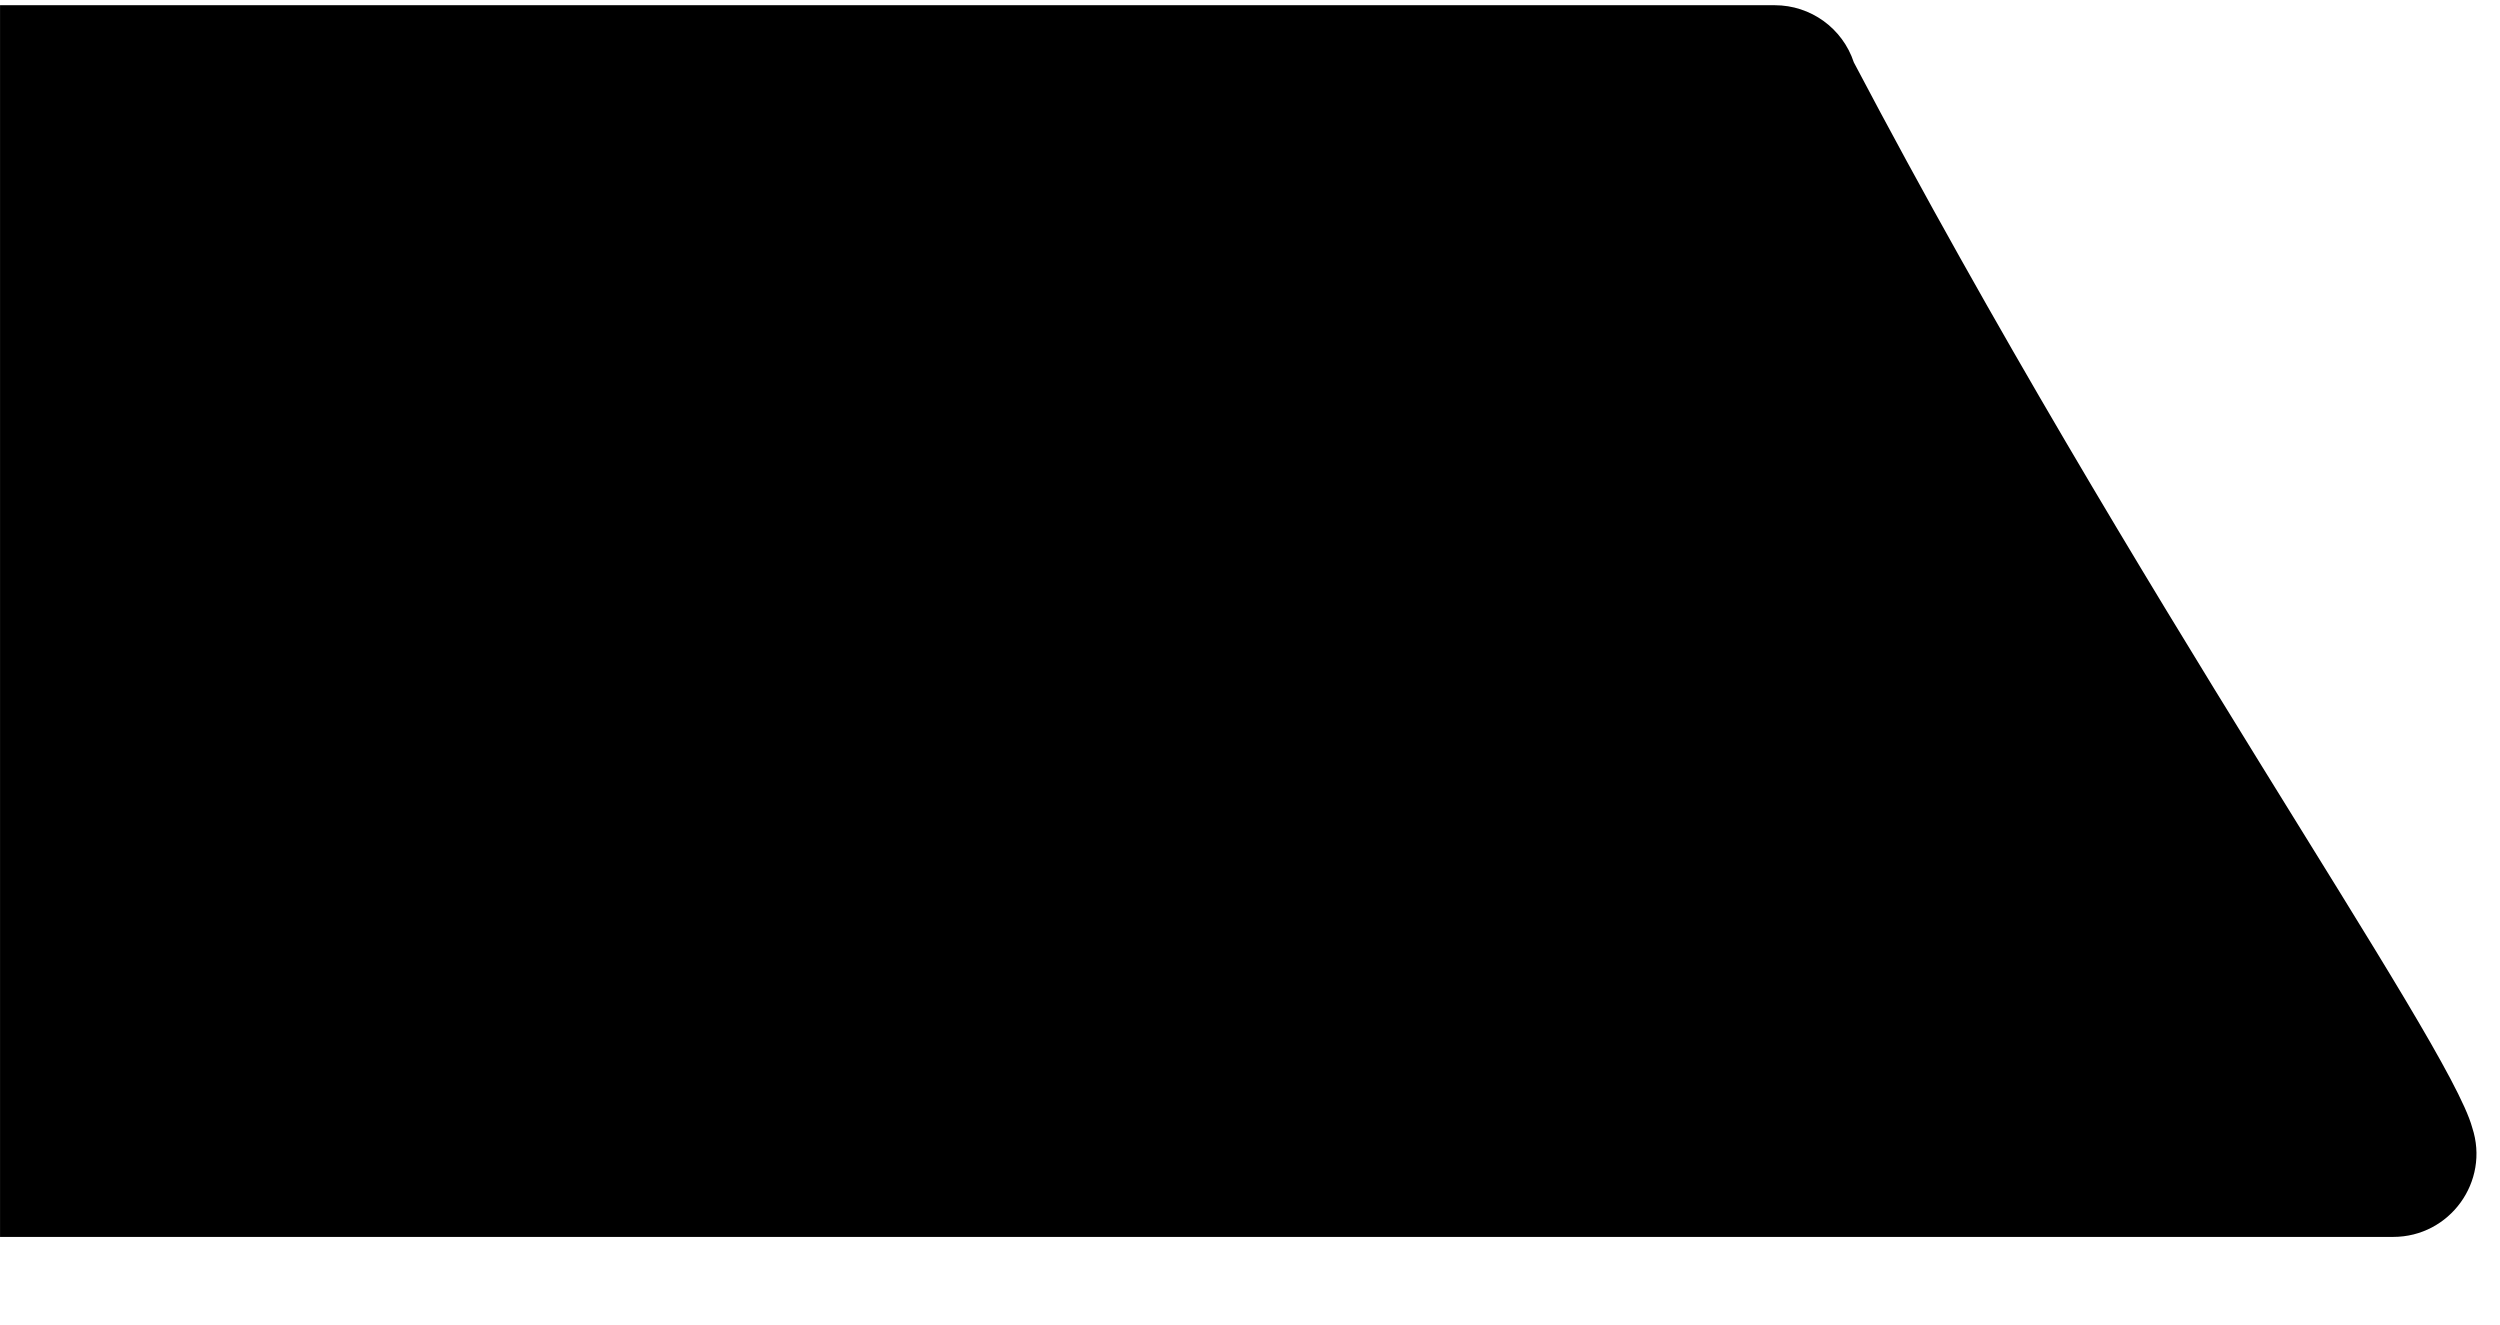 <?xml version="1.0" encoding="UTF-8"?> <svg xmlns="http://www.w3.org/2000/svg" viewBox="0 0 958.00 507.89" data-guides="{&quot;vertical&quot;:[],&quot;horizontal&quot;:[]}"><defs><linearGradient id="tSvgGradient107ca419b3c" x1="73.837" x2="899.283" y1="85.592" y2="325.488" fill="rgb(0, 0, 0)" gradientUnits="userSpaceOnUse"><stop offset="0" stop-color="hsl(273.672,88.74%,54.71%)" stop-opacity="1" transform="translate(-5262, -4640)"></stop><stop offset="1" stop-color="hsl(330.84,92.59%,62.94%)" stop-opacity="1" transform="translate(-5262, -4640)"></stop></linearGradient></defs><path fill="url(#tSvgGradient107ca419b3c)" stroke="none" fill-opacity="1" stroke-width="1" stroke-opacity="1" id="tSvg6050397c41" title="Path 1" d="M0.014 2C234.707 2 445.4 2 680.092 2C693.865 2 706.082 10.836 710.394 23.913C817.942 228.22 938.335 398.729 947.361 432.123C954.159 452.75 938.785 473.986 917.059 473.986C638.951 473.986 278.122 473.986 0.014 473.986C0.014 320.959 0.014 155.027 0.014 2Z"></path></svg> 